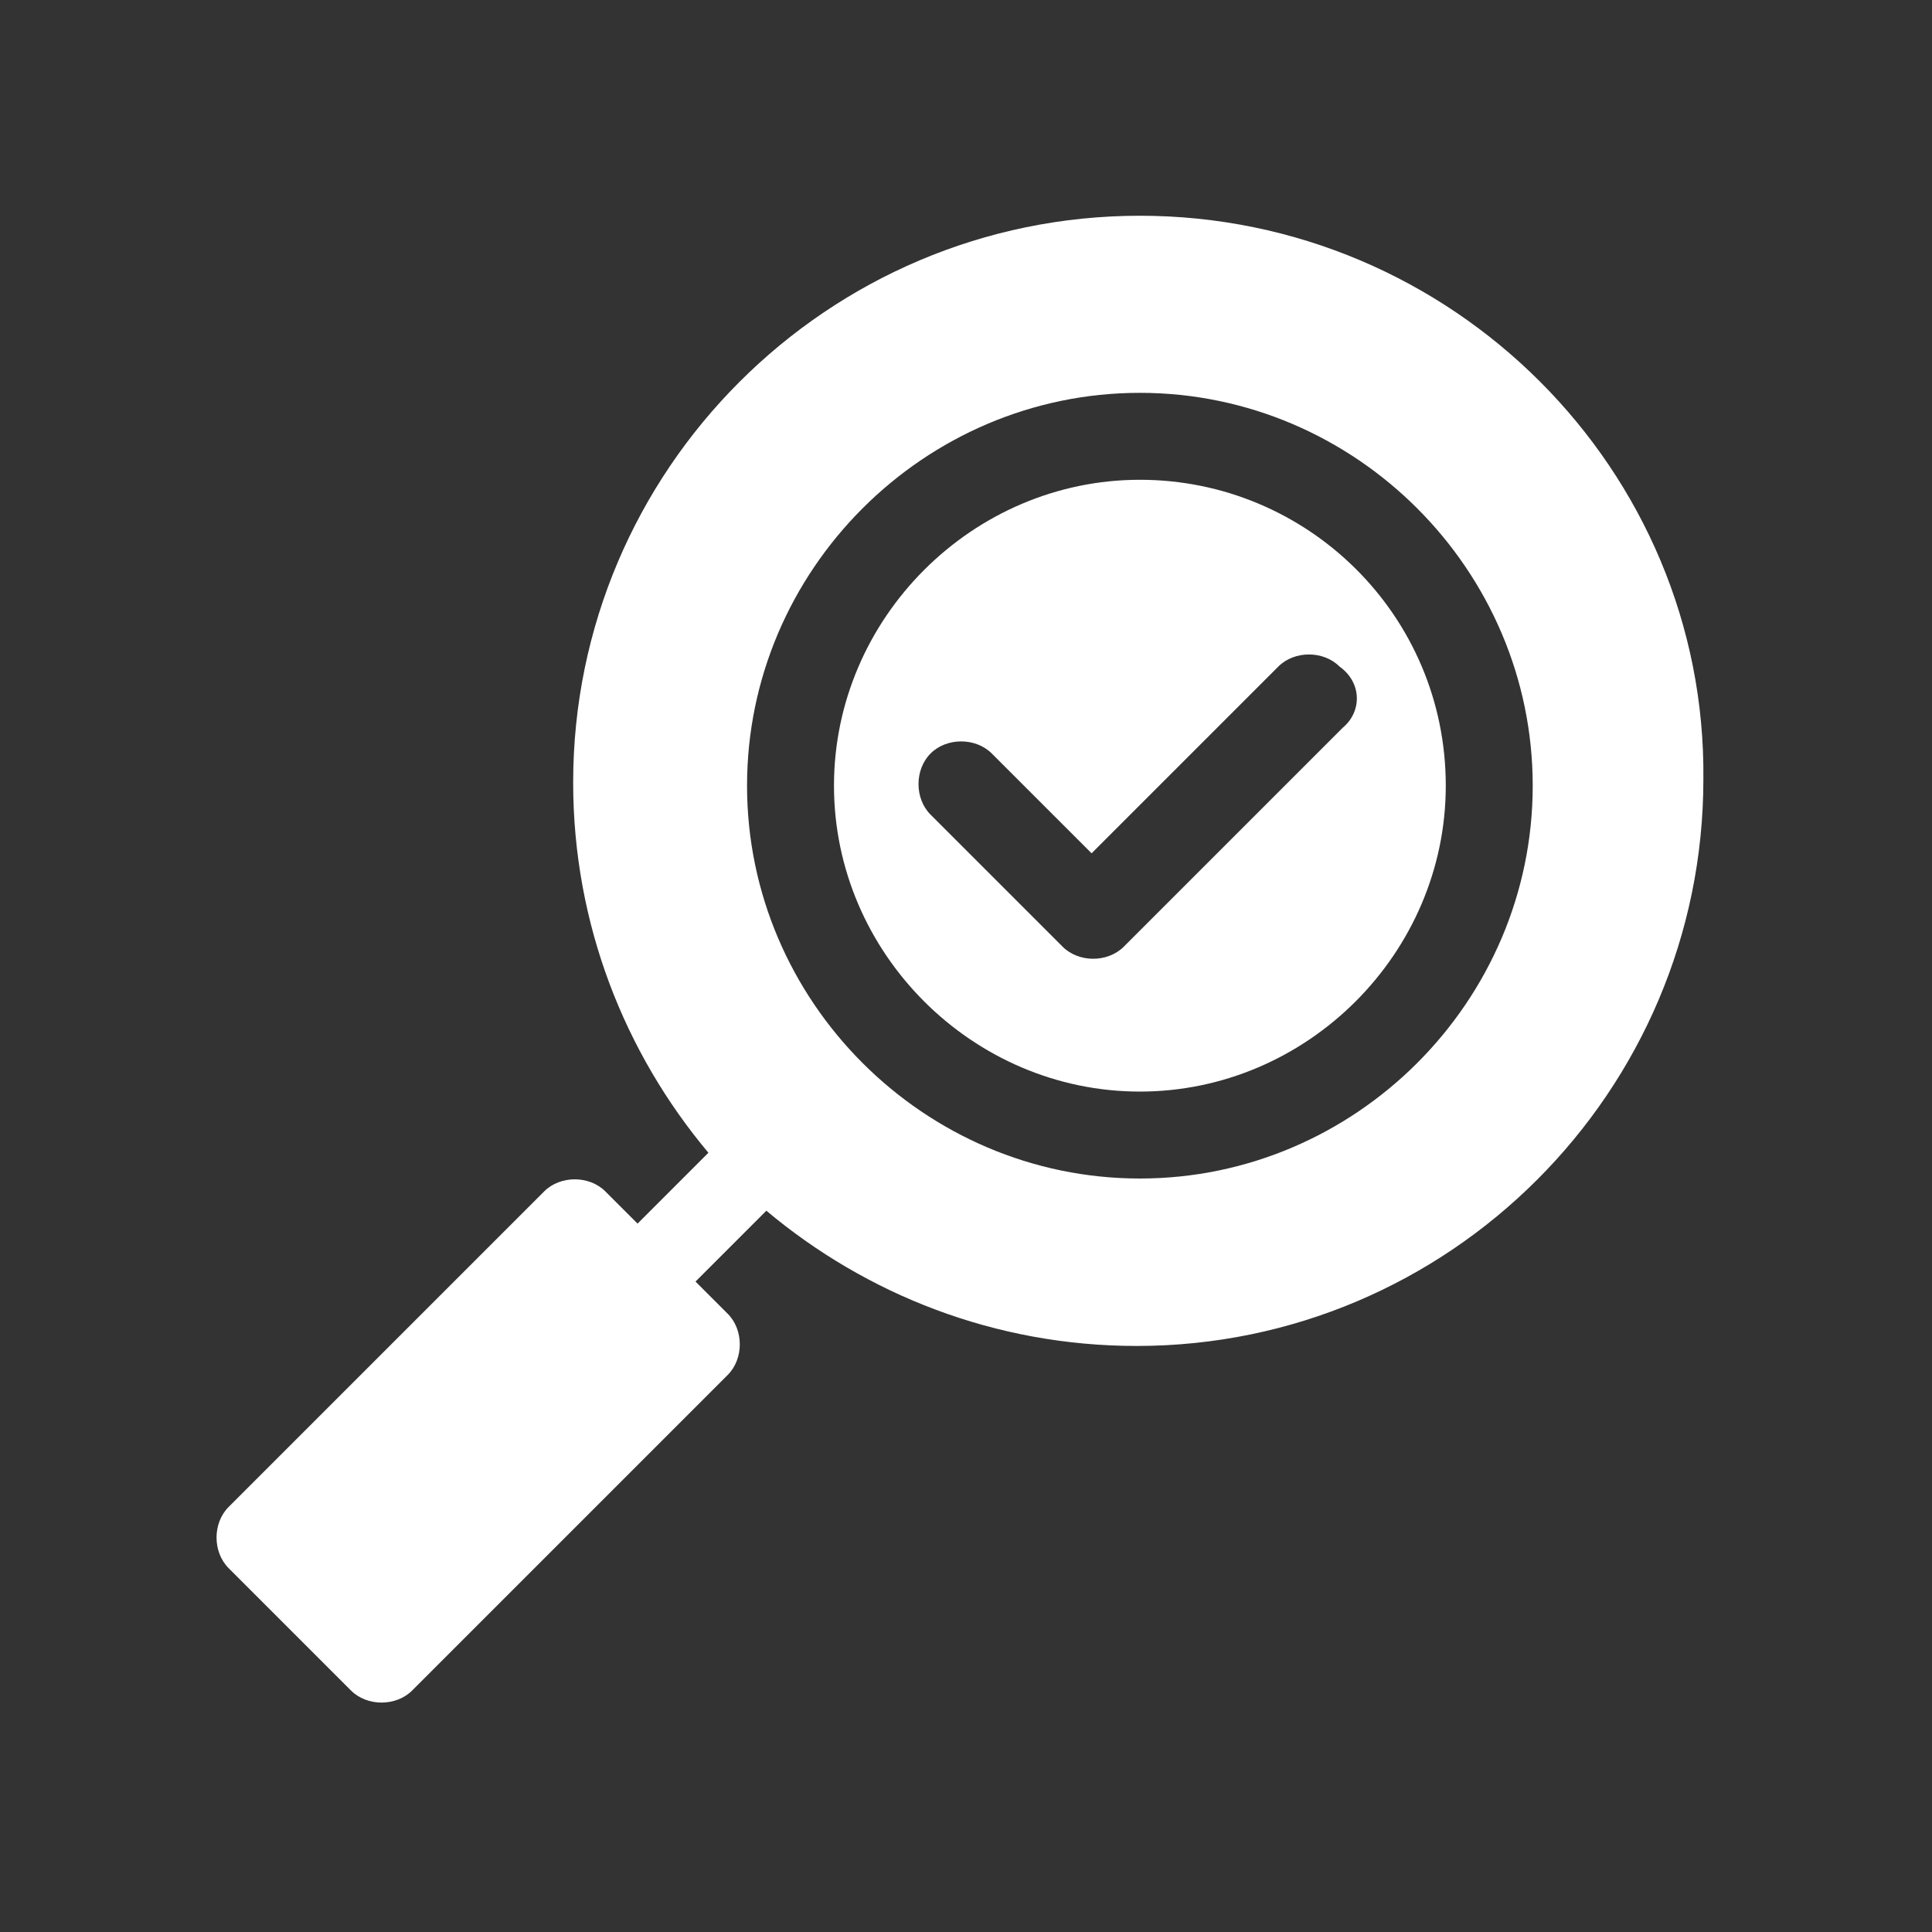 <?xml version="1.0" encoding="utf-8"?>
<!-- Generator: Adobe Illustrator 27.8.1, SVG Export Plug-In . SVG Version: 6.00 Build 0)  -->
<svg version="1.1" id="Ebene_1" xmlns="http://www.w3.org/2000/svg" xmlns:xlink="http://www.w3.org/1999/xlink" x="0px" y="0px"
	 viewBox="0 0 60 60" style="enable-background:new 0 0 60 60;" xml:space="preserve">
<rect x="0" y="0" width="60" height="60" fill="#333333" stroke="none"/>
<style type="text/css">
	.st0{fill:#FFFFFF;}
</style>
<g>
	<g transform="translate(-404 -376)">
		<g>
			<g>
				<g>
					<g>
						<g>
							<g>
								<path class="st0" d="M439.4,390.9c-5.2,0-9.5,4.3-9.5,9.5c0,5.2,4.3,9.5,9.5,9.5c5.2,0,9.5-4.3,9.5-9.5
									C448.9,395.1,444.6,390.9,439.4,390.9z M445.7,398.6l-6.8,6.8c-0.5,0.5-1.4,0.5-1.9,0l-4.1-4.1c-0.5-0.5-0.5-1.4,0-1.9
									c0.5-0.5,1.4-0.5,1.9,0l3.1,3.1l5.8-5.8c0.5-0.5,1.4-0.5,1.9,0C446.3,397.2,446.3,398.1,445.7,398.6z"/>
								<path class="st0" d="M439.4,382.7c-9.7,0-17.6,7.9-17.6,17.6c0,4.4,1.6,8.4,4.2,11.5l0,0l-2.2,2.2l-1-1
									c-0.5-0.5-1.4-0.5-1.9,0l-9.8,9.8c-0.5,0.5-0.5,1.4,0,1.9l3.8,3.8c0.5,0.5,1.4,0.5,1.9,0l9.8-9.8c0.5-0.5,0.5-1.4,0-1.9
									l-1-1l2.2-2.2l0,0c3.1,2.6,7.1,4.2,11.5,4.2c9.7,0,17.6-7.9,17.6-17.6C457,390.6,449.1,382.7,439.4,382.7z M439.4,412.6
									c-6.7,0-12.2-5.5-12.2-12.2c0-6.7,5.5-12.2,12.2-12.2c6.7,0,12.2,5.5,12.2,12.2C451.6,407.1,446.1,412.6,439.4,412.6z"/>
							</g>
						</g>
					</g>
				</g>
			</g>
		</g>
	</g>
</g>
</svg>
